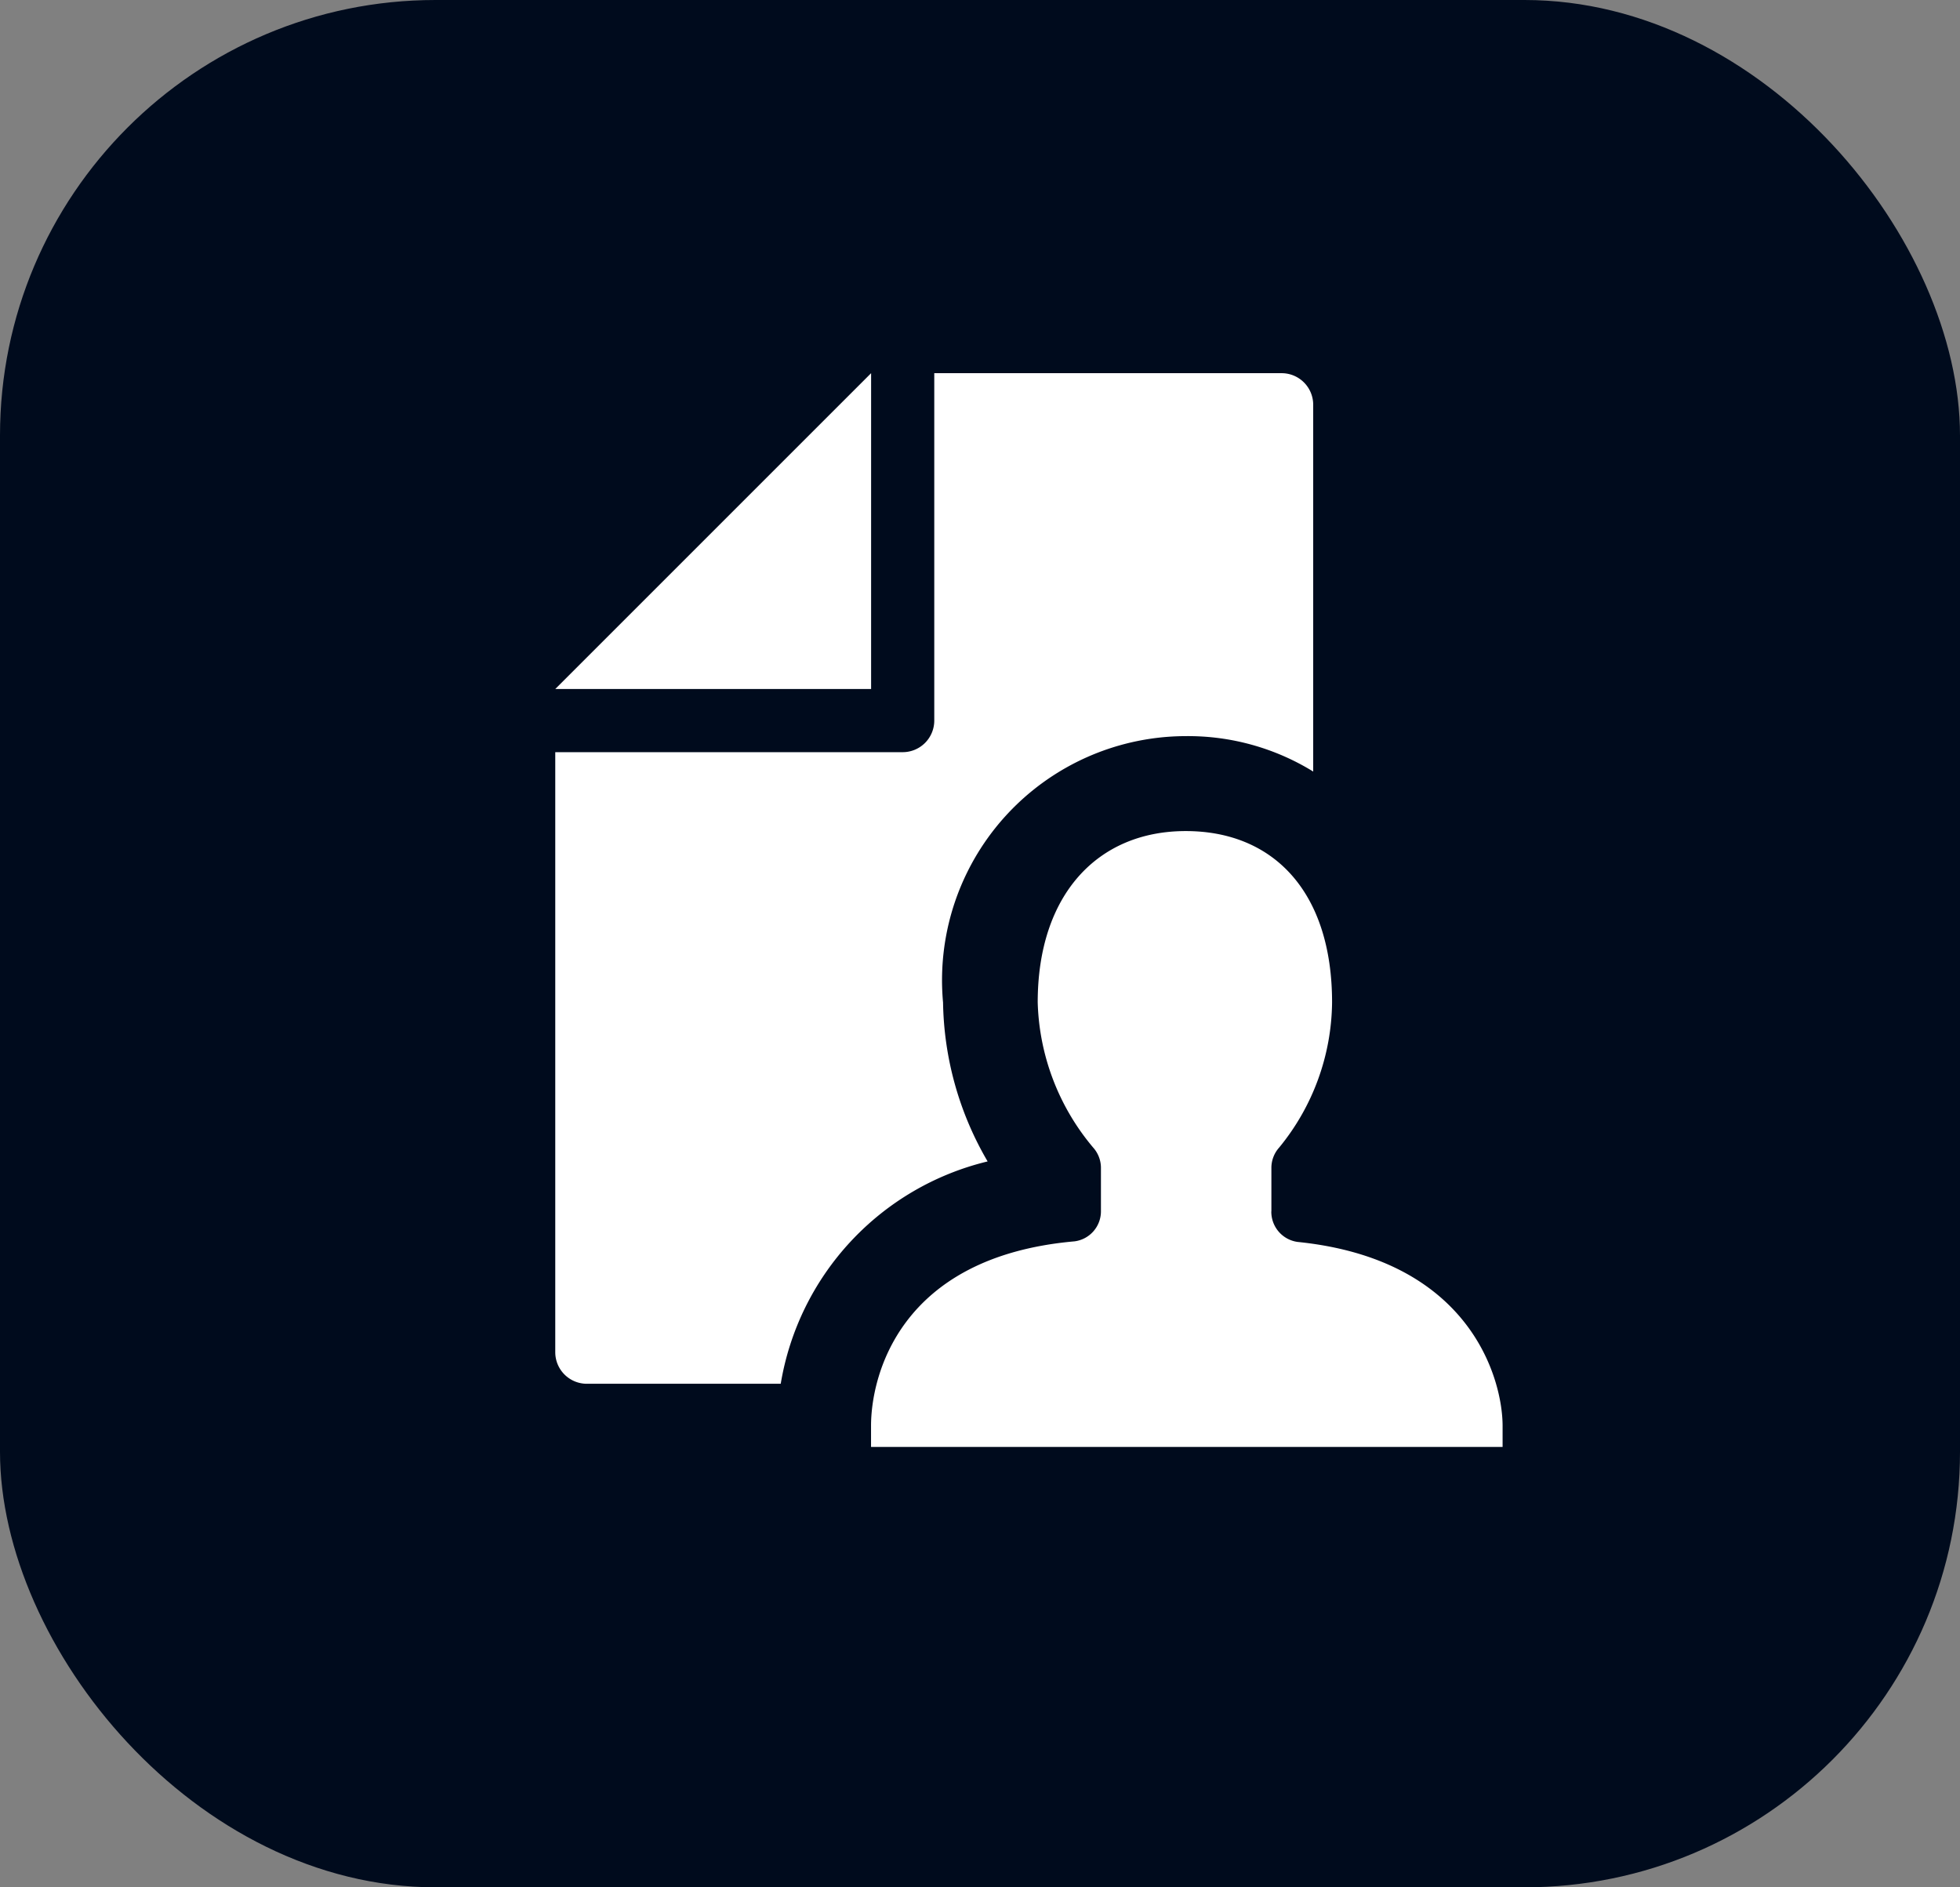 <svg xmlns="http://www.w3.org/2000/svg" width="27" height="26" viewBox="0 0 27 26">
  <rect x="0" y="0" width="27" height="26" fill="#808080" stroke="none"/>
  <g id="Adobe_Fonts" data-name="Adobe Fonts" transform="translate(120.117 116.95)">
    <g id="Group_302285" data-name="Group 302285" transform="translate(-120.117 -116.949)">
      <rect id="Rectangle_221212" data-name="Rectangle 221212" width="27" height="26" rx="6" transform="translate(0 -0.001)" fill="#000b1d"/>
    </g>
    <g id="Smock_FileUser_18_N" transform="translate(-115.074 -112.679)">
      <rect id="Canvas" width="15.561" height="15.561" transform="translate(0)" fill="#fff" opacity="0"/>
      <path id="Path_357395" data-name="Path 357395" d="M13.515,13.489V12.88a.42.42,0,0,1,.107-.271,3.2,3.2,0,0,0,.729-2c0-1.514-.8-2.36-2.016-2.36s-2.039.879-2.039,2.36a3.24,3.24,0,0,0,.764,2,.42.42,0,0,1,.107.271v.6a.417.417,0,0,1-.364.421C8.368,14.116,8,15.784,8,16.441c0,.075,0,.292,0,.292h8.7v-.29c0-.63-.43-2.291-2.824-2.534a.419.419,0,0,1-.362-.42Z" transform="translate(-1.044 -1.071)" fill="#fff"/>
      <path id="Path_357396" data-name="Path 357396" d="M7.351,1,3,5.351H7.351Zm5.656,0H8.221V5.786a.435.435,0,0,1-.435.435H3v8.266a.435.435,0,0,0,.435.435H6.106a3.79,3.79,0,0,1,2.85-3.063A4.465,4.465,0,0,1,8.342,9.67,3.363,3.363,0,0,1,11.686,6a3.285,3.285,0,0,1,1.755.488V1.435A.435.435,0,0,0,13.006,1Z" transform="translate(-0.394 -0.13)" fill="#fff"/>
    </g>
  </g>
</svg>

